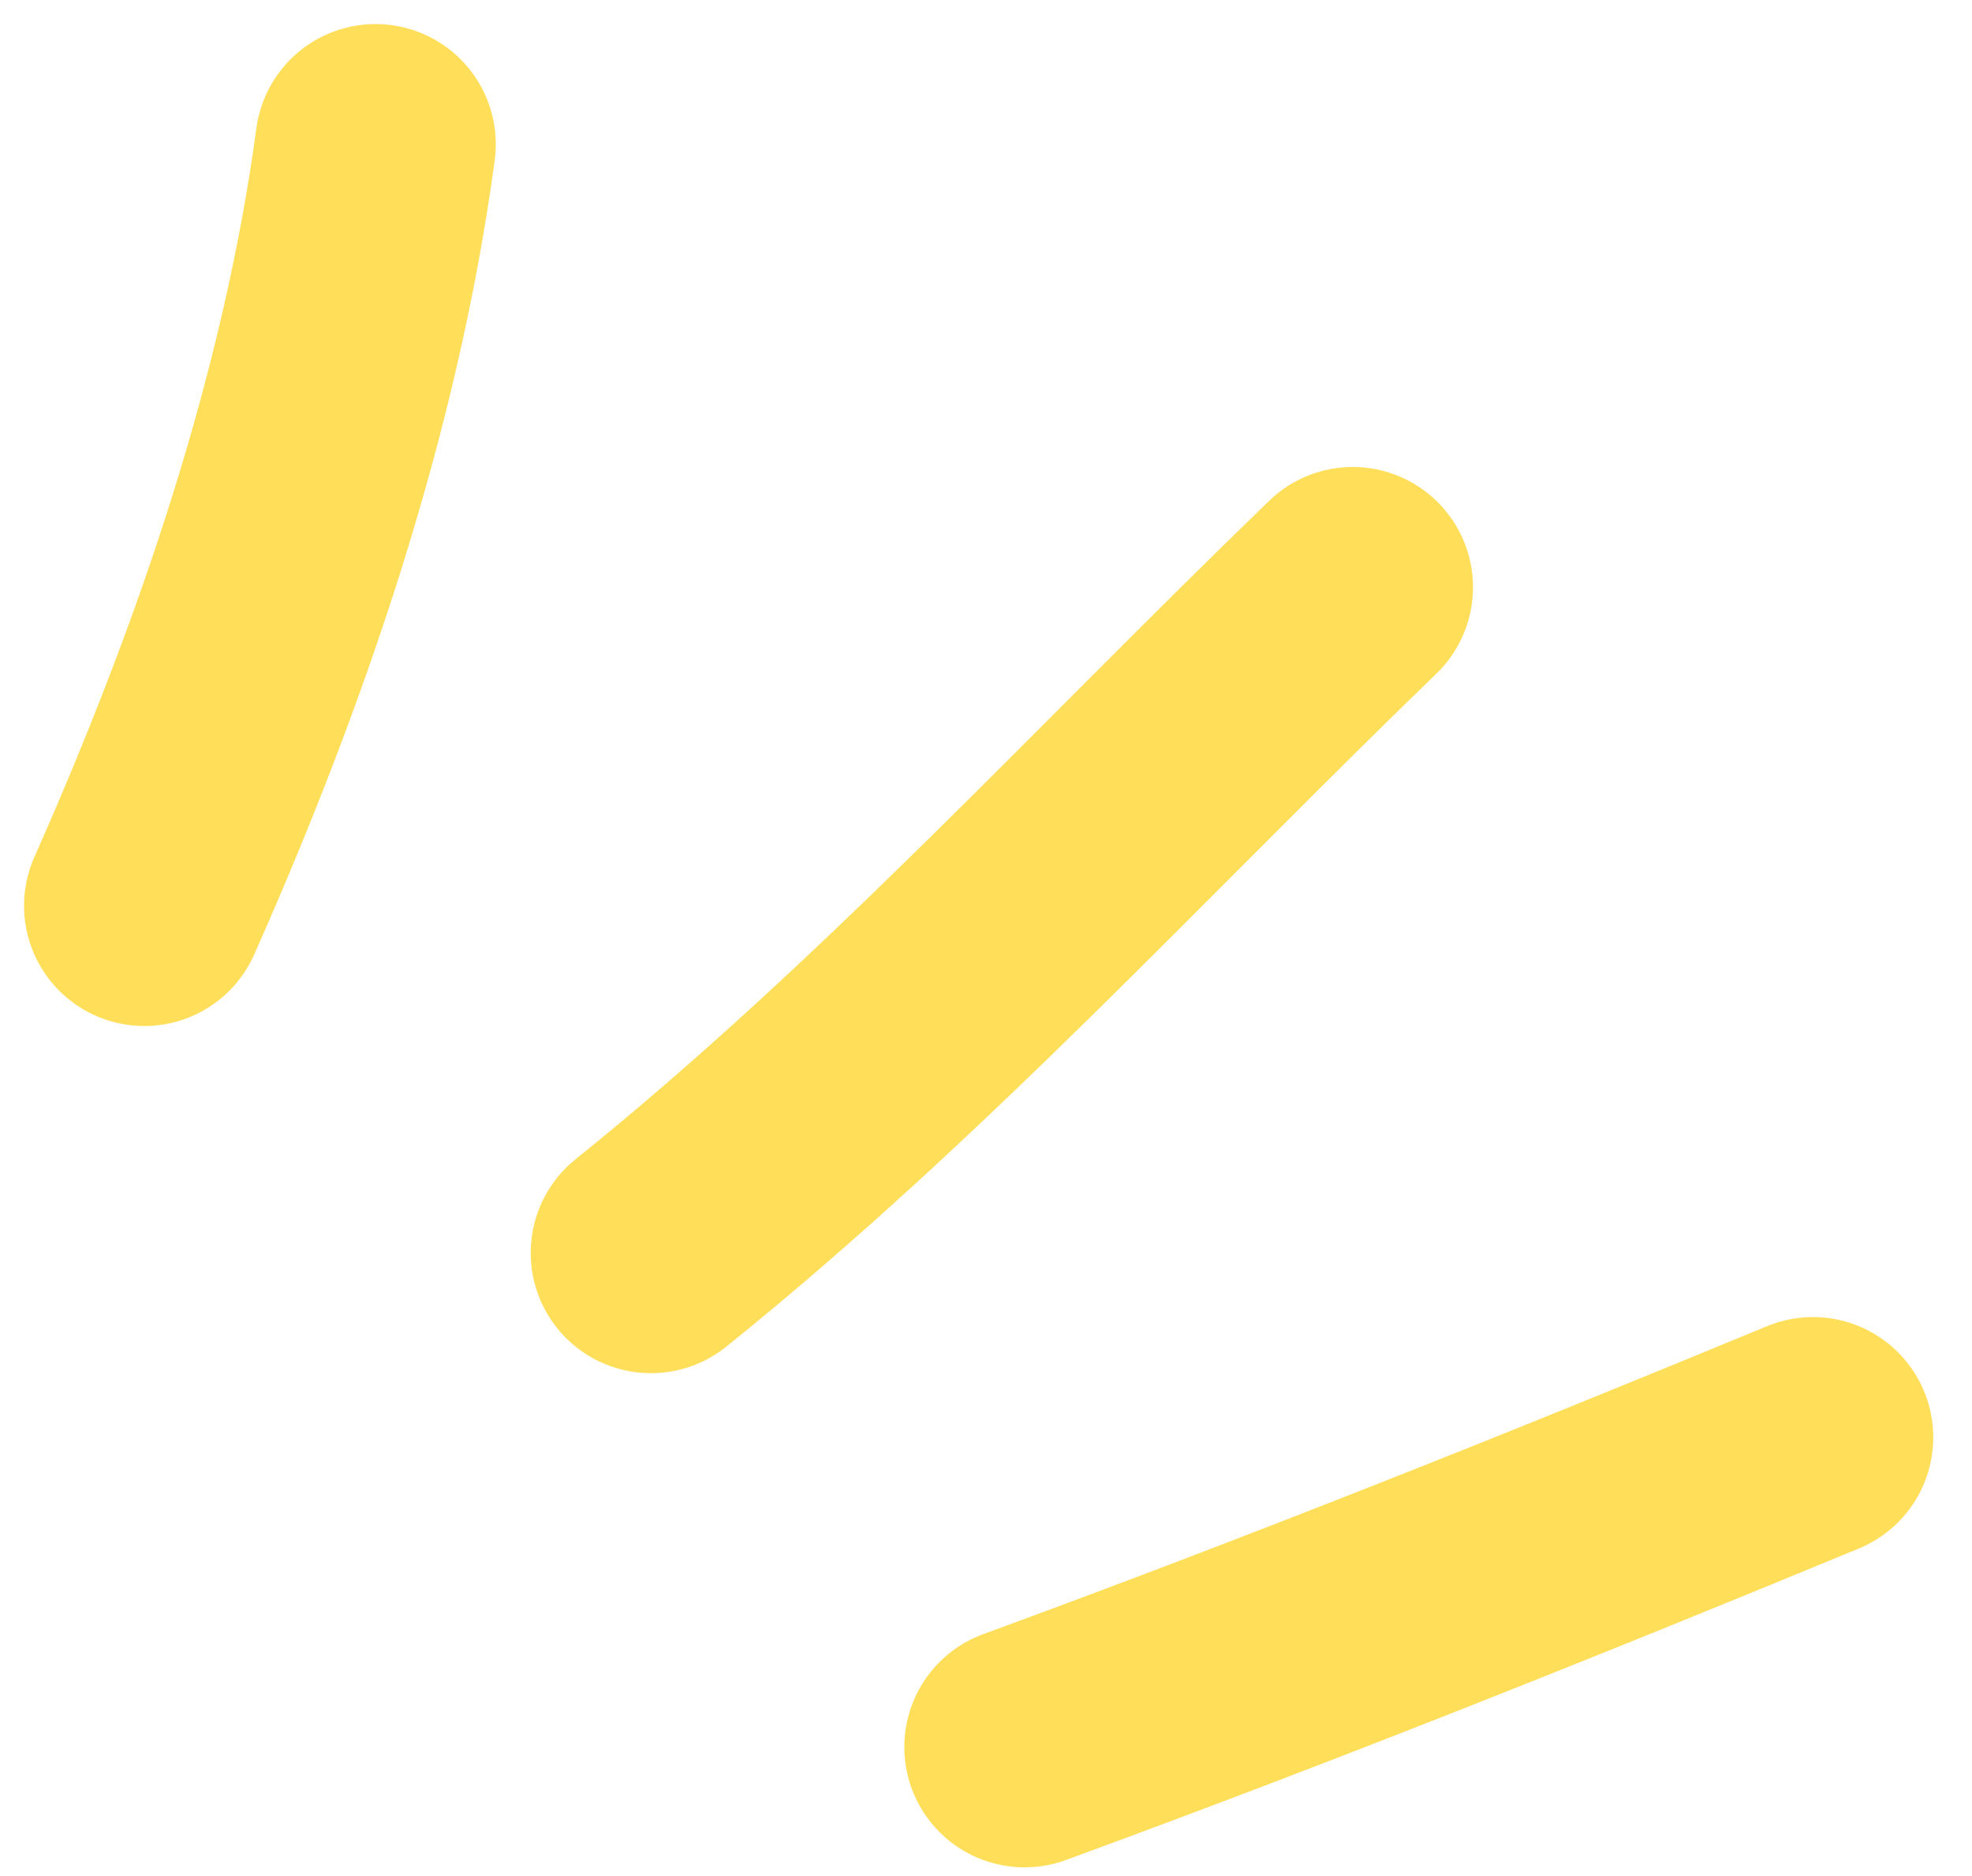 <?xml version="1.0" encoding="UTF-8"?> <svg xmlns="http://www.w3.org/2000/svg" width="41" height="39" viewBox="0 0 41 39" fill="none"> <path d="M21.302 36.319C26.811 34.303 32.249 32.131 37.694 29.88" stroke="#FFDE59" stroke-width="5" stroke-miterlimit="1.5" stroke-linecap="round" stroke-linejoin="round"></path> <path d="M13.534 26.046C18.744 21.858 23.299 16.873 28.125 12.208" stroke="#FFDE59" stroke-width="5" stroke-miterlimit="1.5" stroke-linecap="round" stroke-linejoin="round"></path> <path d="M3 18.829C5.228 13.813 7.073 8.43 7.808 3" stroke="#FFDE59" stroke-width="5" stroke-miterlimit="1.5" stroke-linecap="round" stroke-linejoin="round"></path> </svg> 